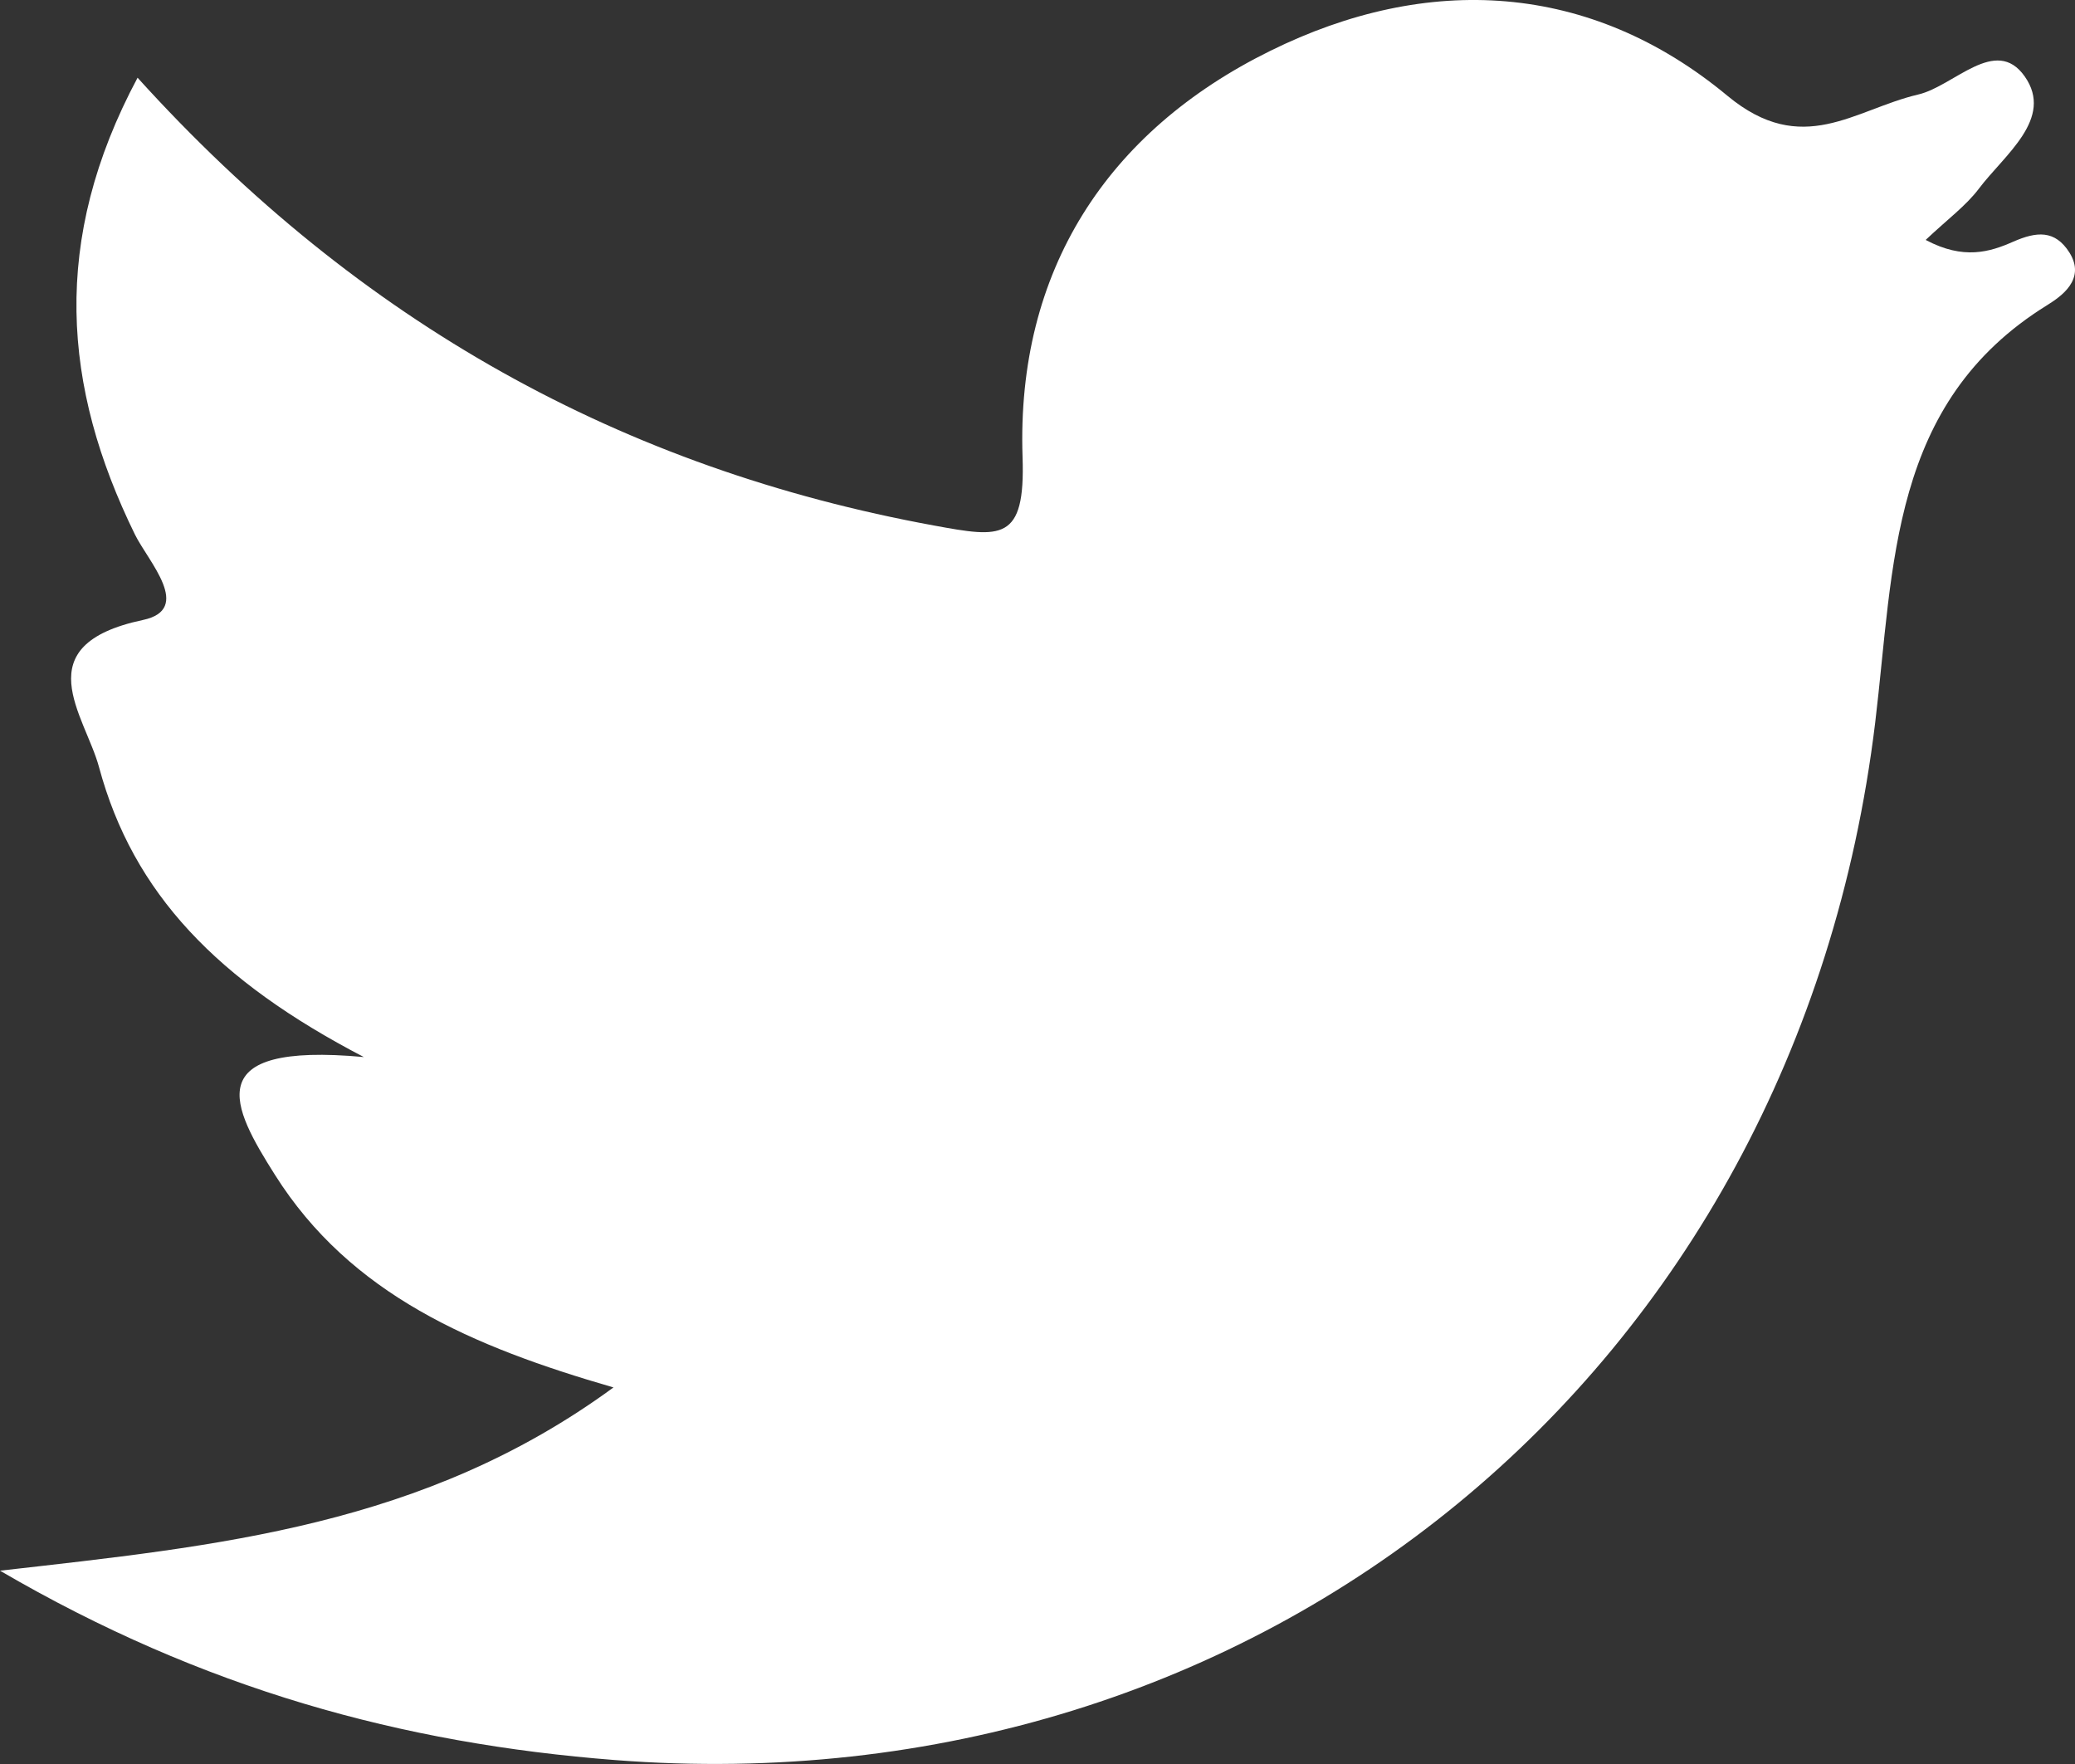 <svg width="20" height="17" viewBox="0 0 20 17" fill="none" xmlns="http://www.w3.org/2000/svg">
<rect x="0" y="0" width="20" height="17" fill="#333333" stroke="none"/>
<path d="M18.564 2.314C18.925 2.505 19.177 2.43 19.405 2.329C19.629 2.231 19.807 2.213 19.947 2.435C20.109 2.695 19.86 2.86 19.733 2.94C18.211 3.881 18.257 5.451 18.074 6.965C17.314 13.227 12.146 17.445 5.928 16.962C3.878 16.803 1.957 16.279 0 15.137C2.101 14.898 4.086 14.709 5.913 13.371C4.551 12.977 3.379 12.477 2.65 11.322C2.239 10.672 1.901 10.04 3.507 10.187C2.096 9.453 1.283 8.61 0.955 7.395C0.821 6.895 0.234 6.217 1.377 5.975C1.865 5.872 1.428 5.41 1.301 5.152C0.602 3.727 0.488 2.316 1.326 0.749C3.468 3.116 6.004 4.516 9.005 5.065C9.648 5.183 9.884 5.222 9.856 4.405C9.795 2.608 10.672 1.265 12.242 0.491C13.759 -0.259 15.325 -0.177 16.651 0.924C17.373 1.522 17.871 1.056 18.488 0.911C18.834 0.831 19.235 0.339 19.515 0.736C19.802 1.143 19.317 1.494 19.073 1.819C18.948 1.984 18.775 2.11 18.562 2.311L18.564 2.314Z" fill="white"/>
</svg>

